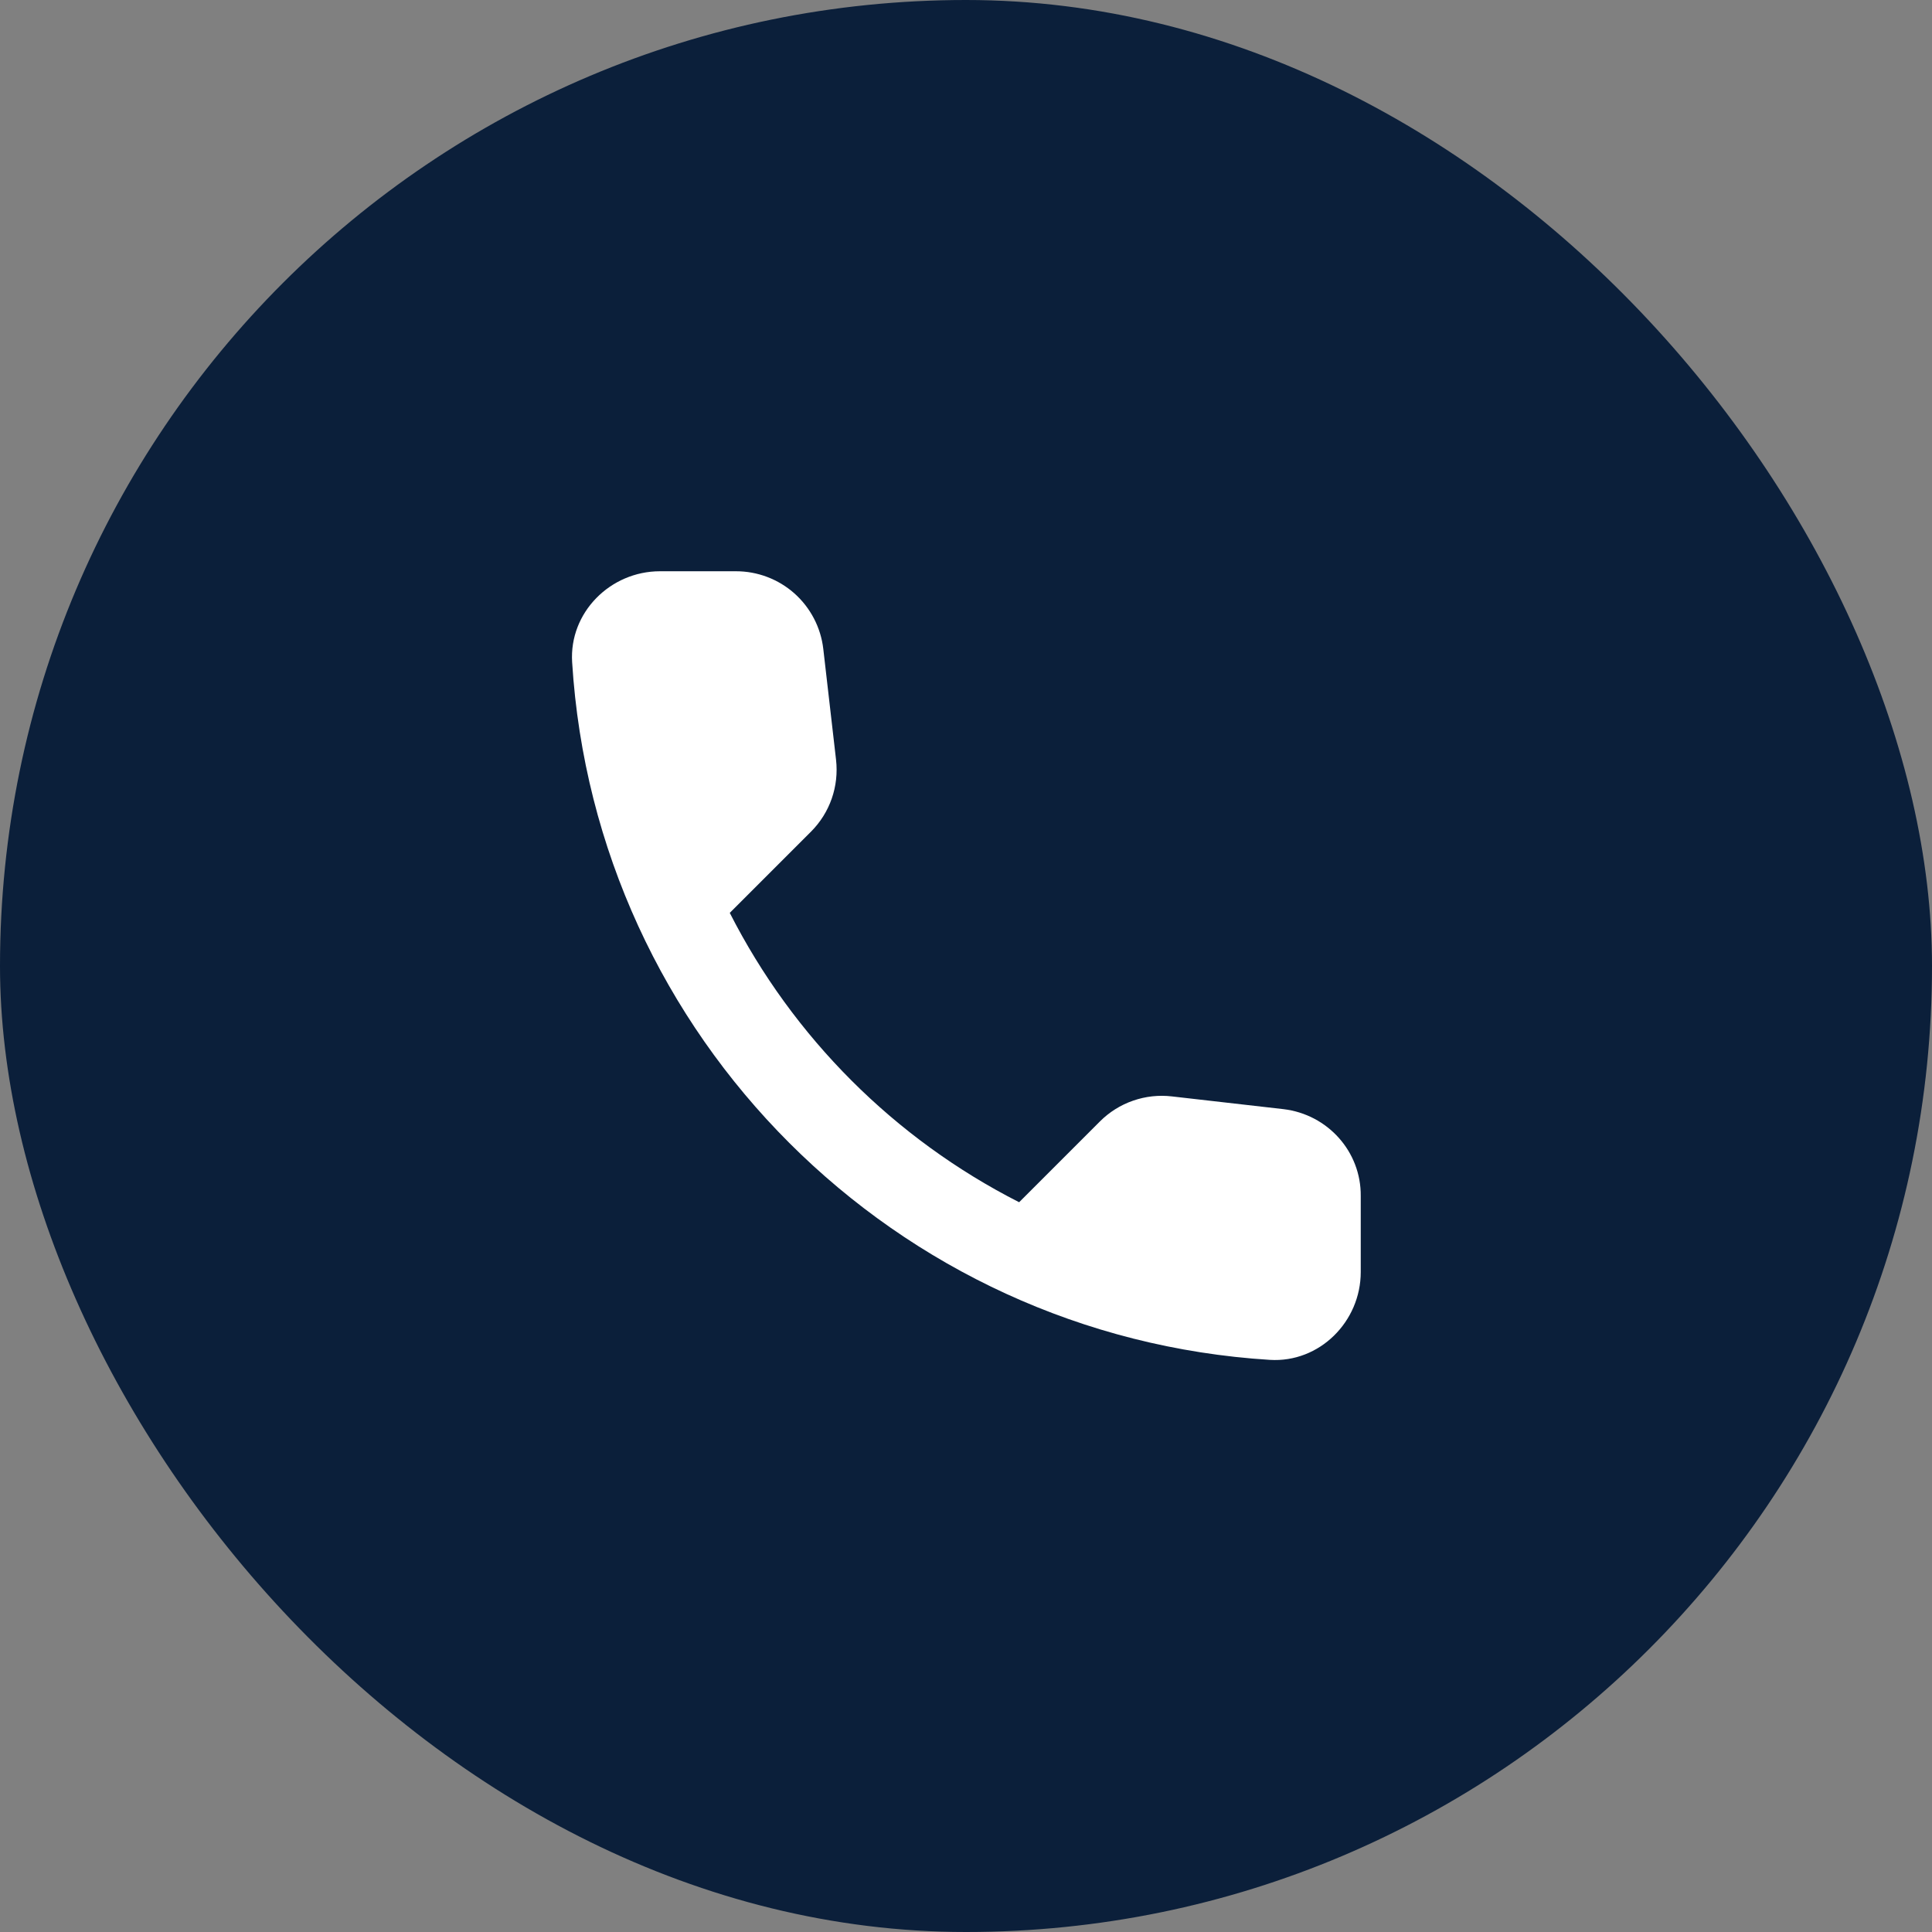 <svg width="44" height="44" viewBox="0 0 44 44" fill="none" xmlns="http://www.w3.org/2000/svg">
<rect x="0" y="0" width="44" height="44" fill="#808080" stroke="none"/>
<rect width="44" height="44" rx="22" fill="#0B1F3A"/>
<path d="M29.23 25.26L26.69 24.97C26.391 24.935 26.089 24.968 25.805 25.067C25.521 25.165 25.263 25.327 25.05 25.54L23.21 27.38C20.371 25.936 18.064 23.628 16.62 20.79L18.47 18.94C18.9 18.51 19.11 17.91 19.04 17.3L18.75 14.78C18.694 14.292 18.459 13.842 18.093 13.515C17.726 13.189 17.251 13.009 16.76 13.01H15.03C13.9 13.01 12.96 13.95 13.03 15.08C13.56 23.62 20.39 30.44 28.92 30.97C30.05 31.04 30.99 30.1 30.99 28.97V27.24C31 26.23 30.24 25.38 29.23 25.26Z" fill="white"/>
</svg>
